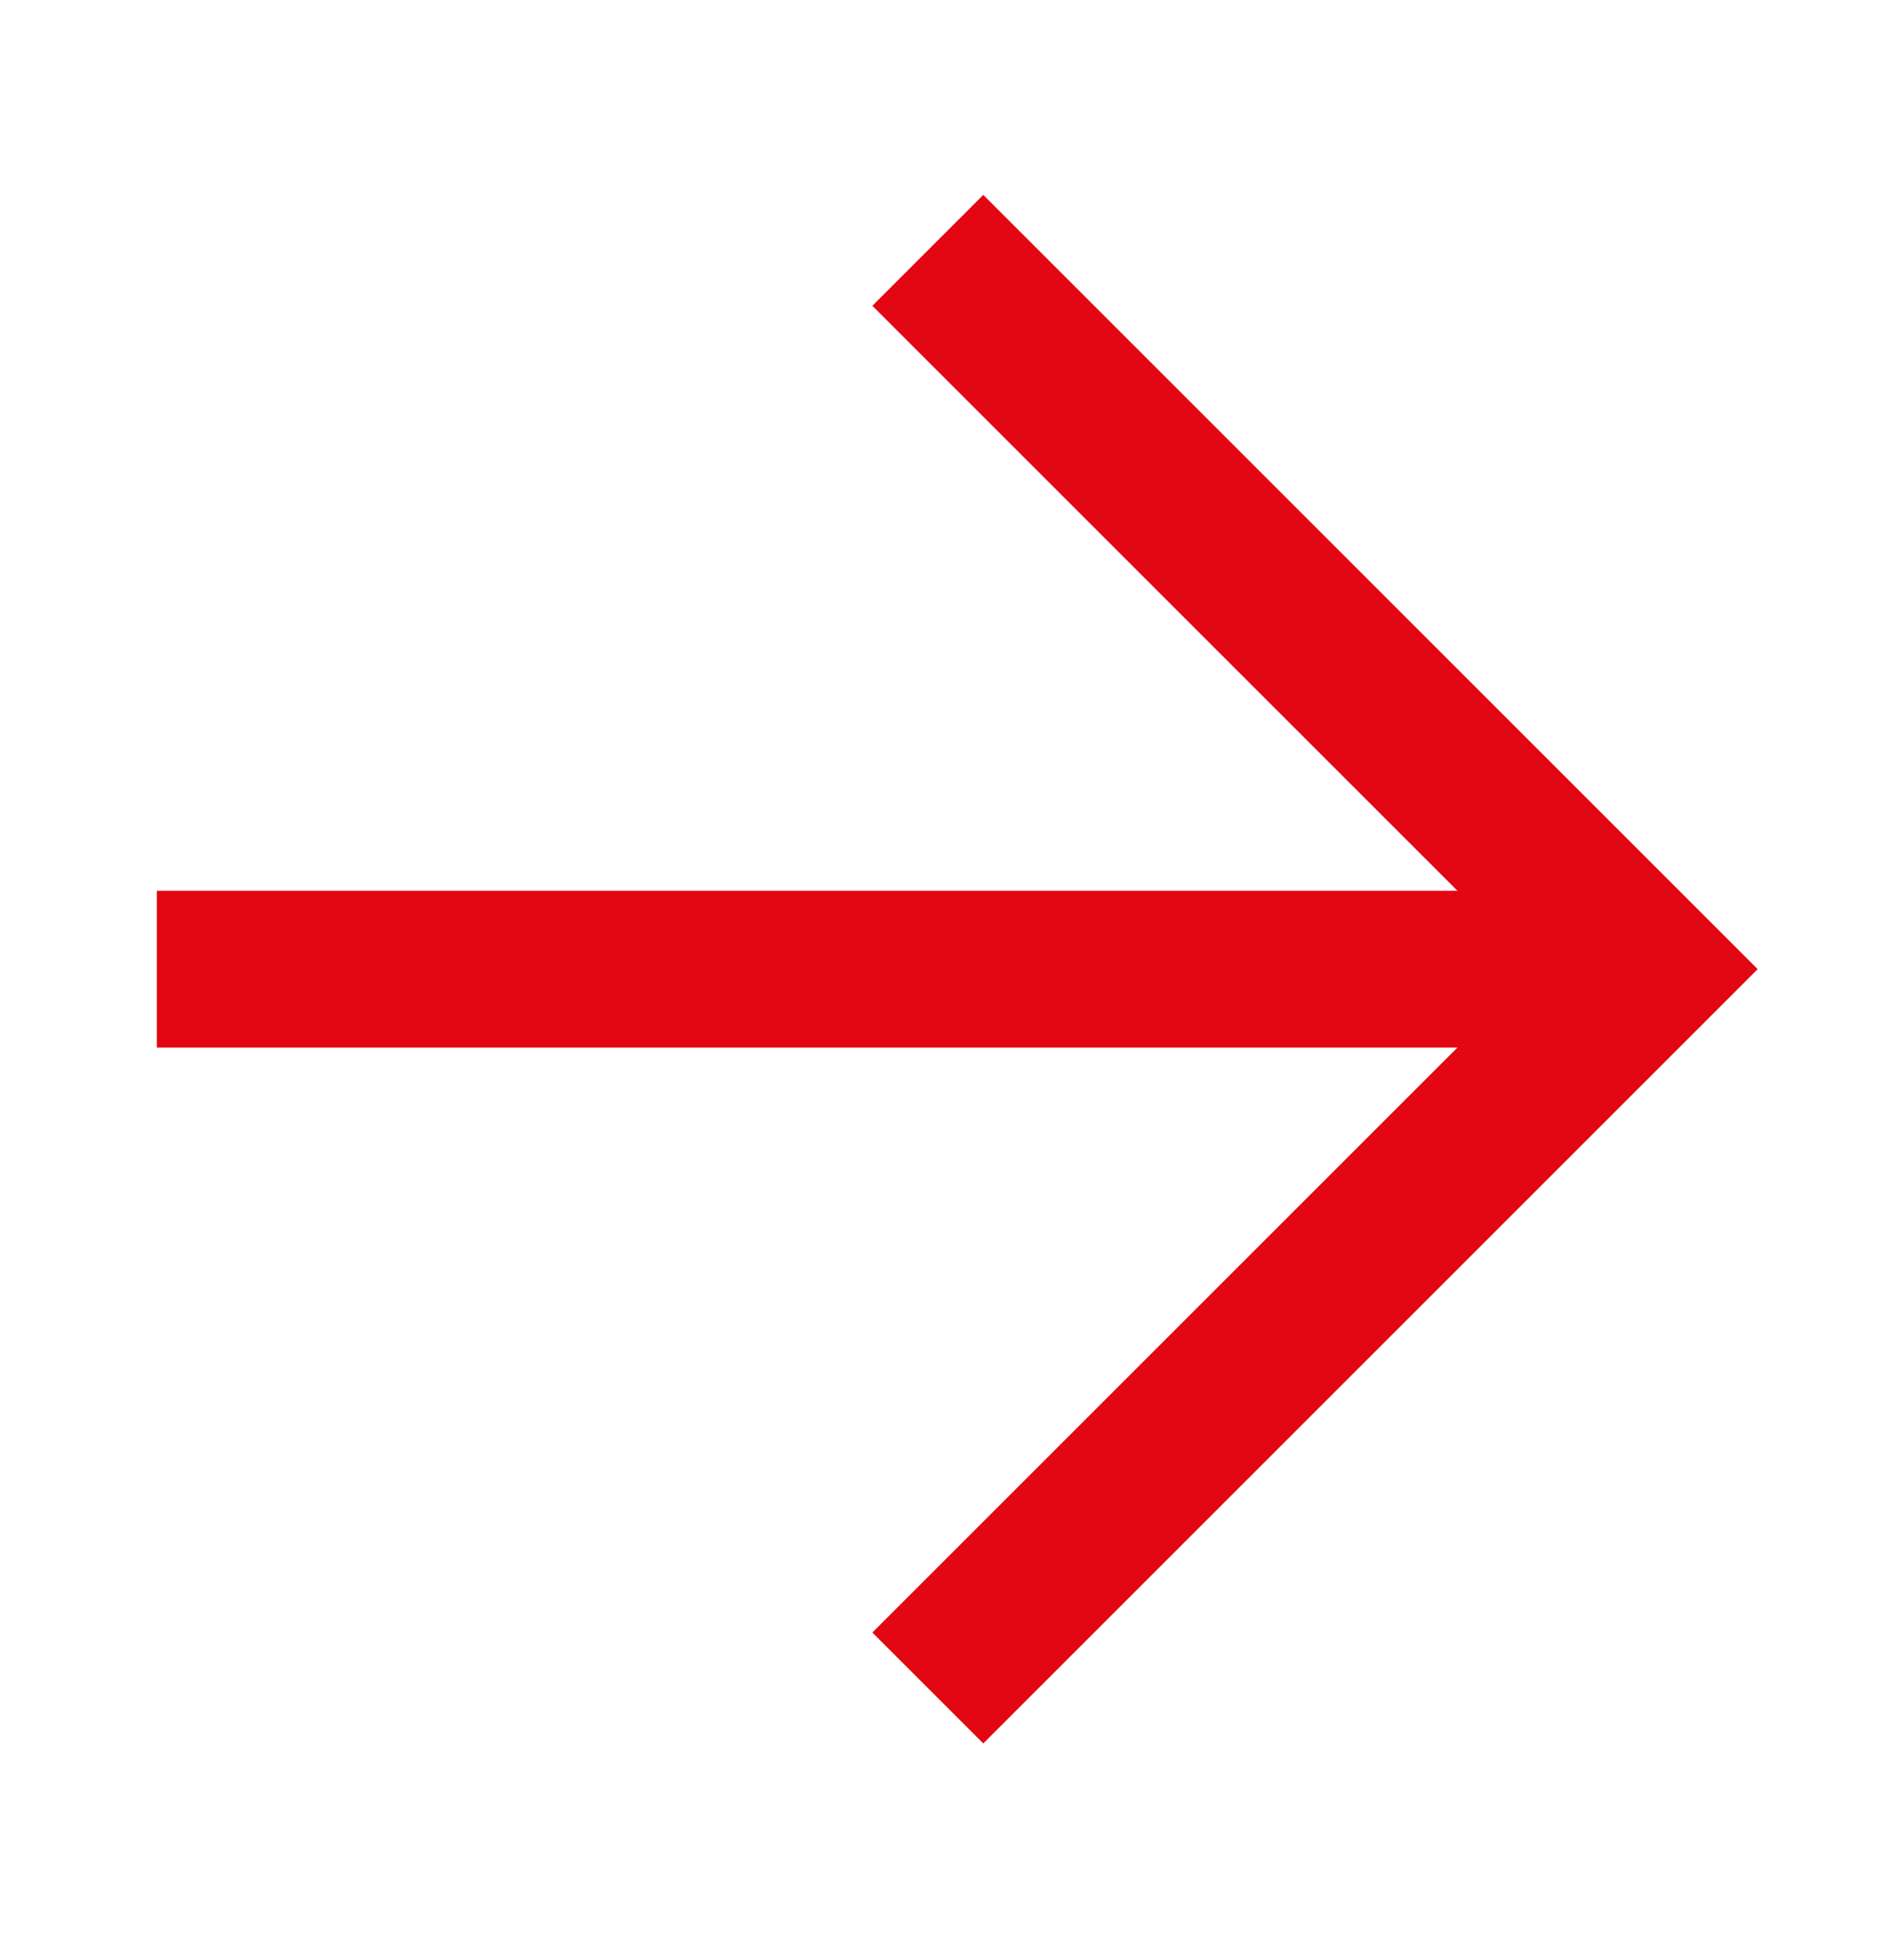<svg width="24" height="25" viewBox="0 0 24 25" fill="none" xmlns="http://www.w3.org/2000/svg">
<path d="M12.539 3.9L21 12.361L12.539 20.822" stroke="#E30613" stroke-width="2" stroke-linecap="square"/>
<path d="M20.299 12.361L3 12.361" stroke="#E30613" stroke-width="2" stroke-linecap="square"/>
</svg>

